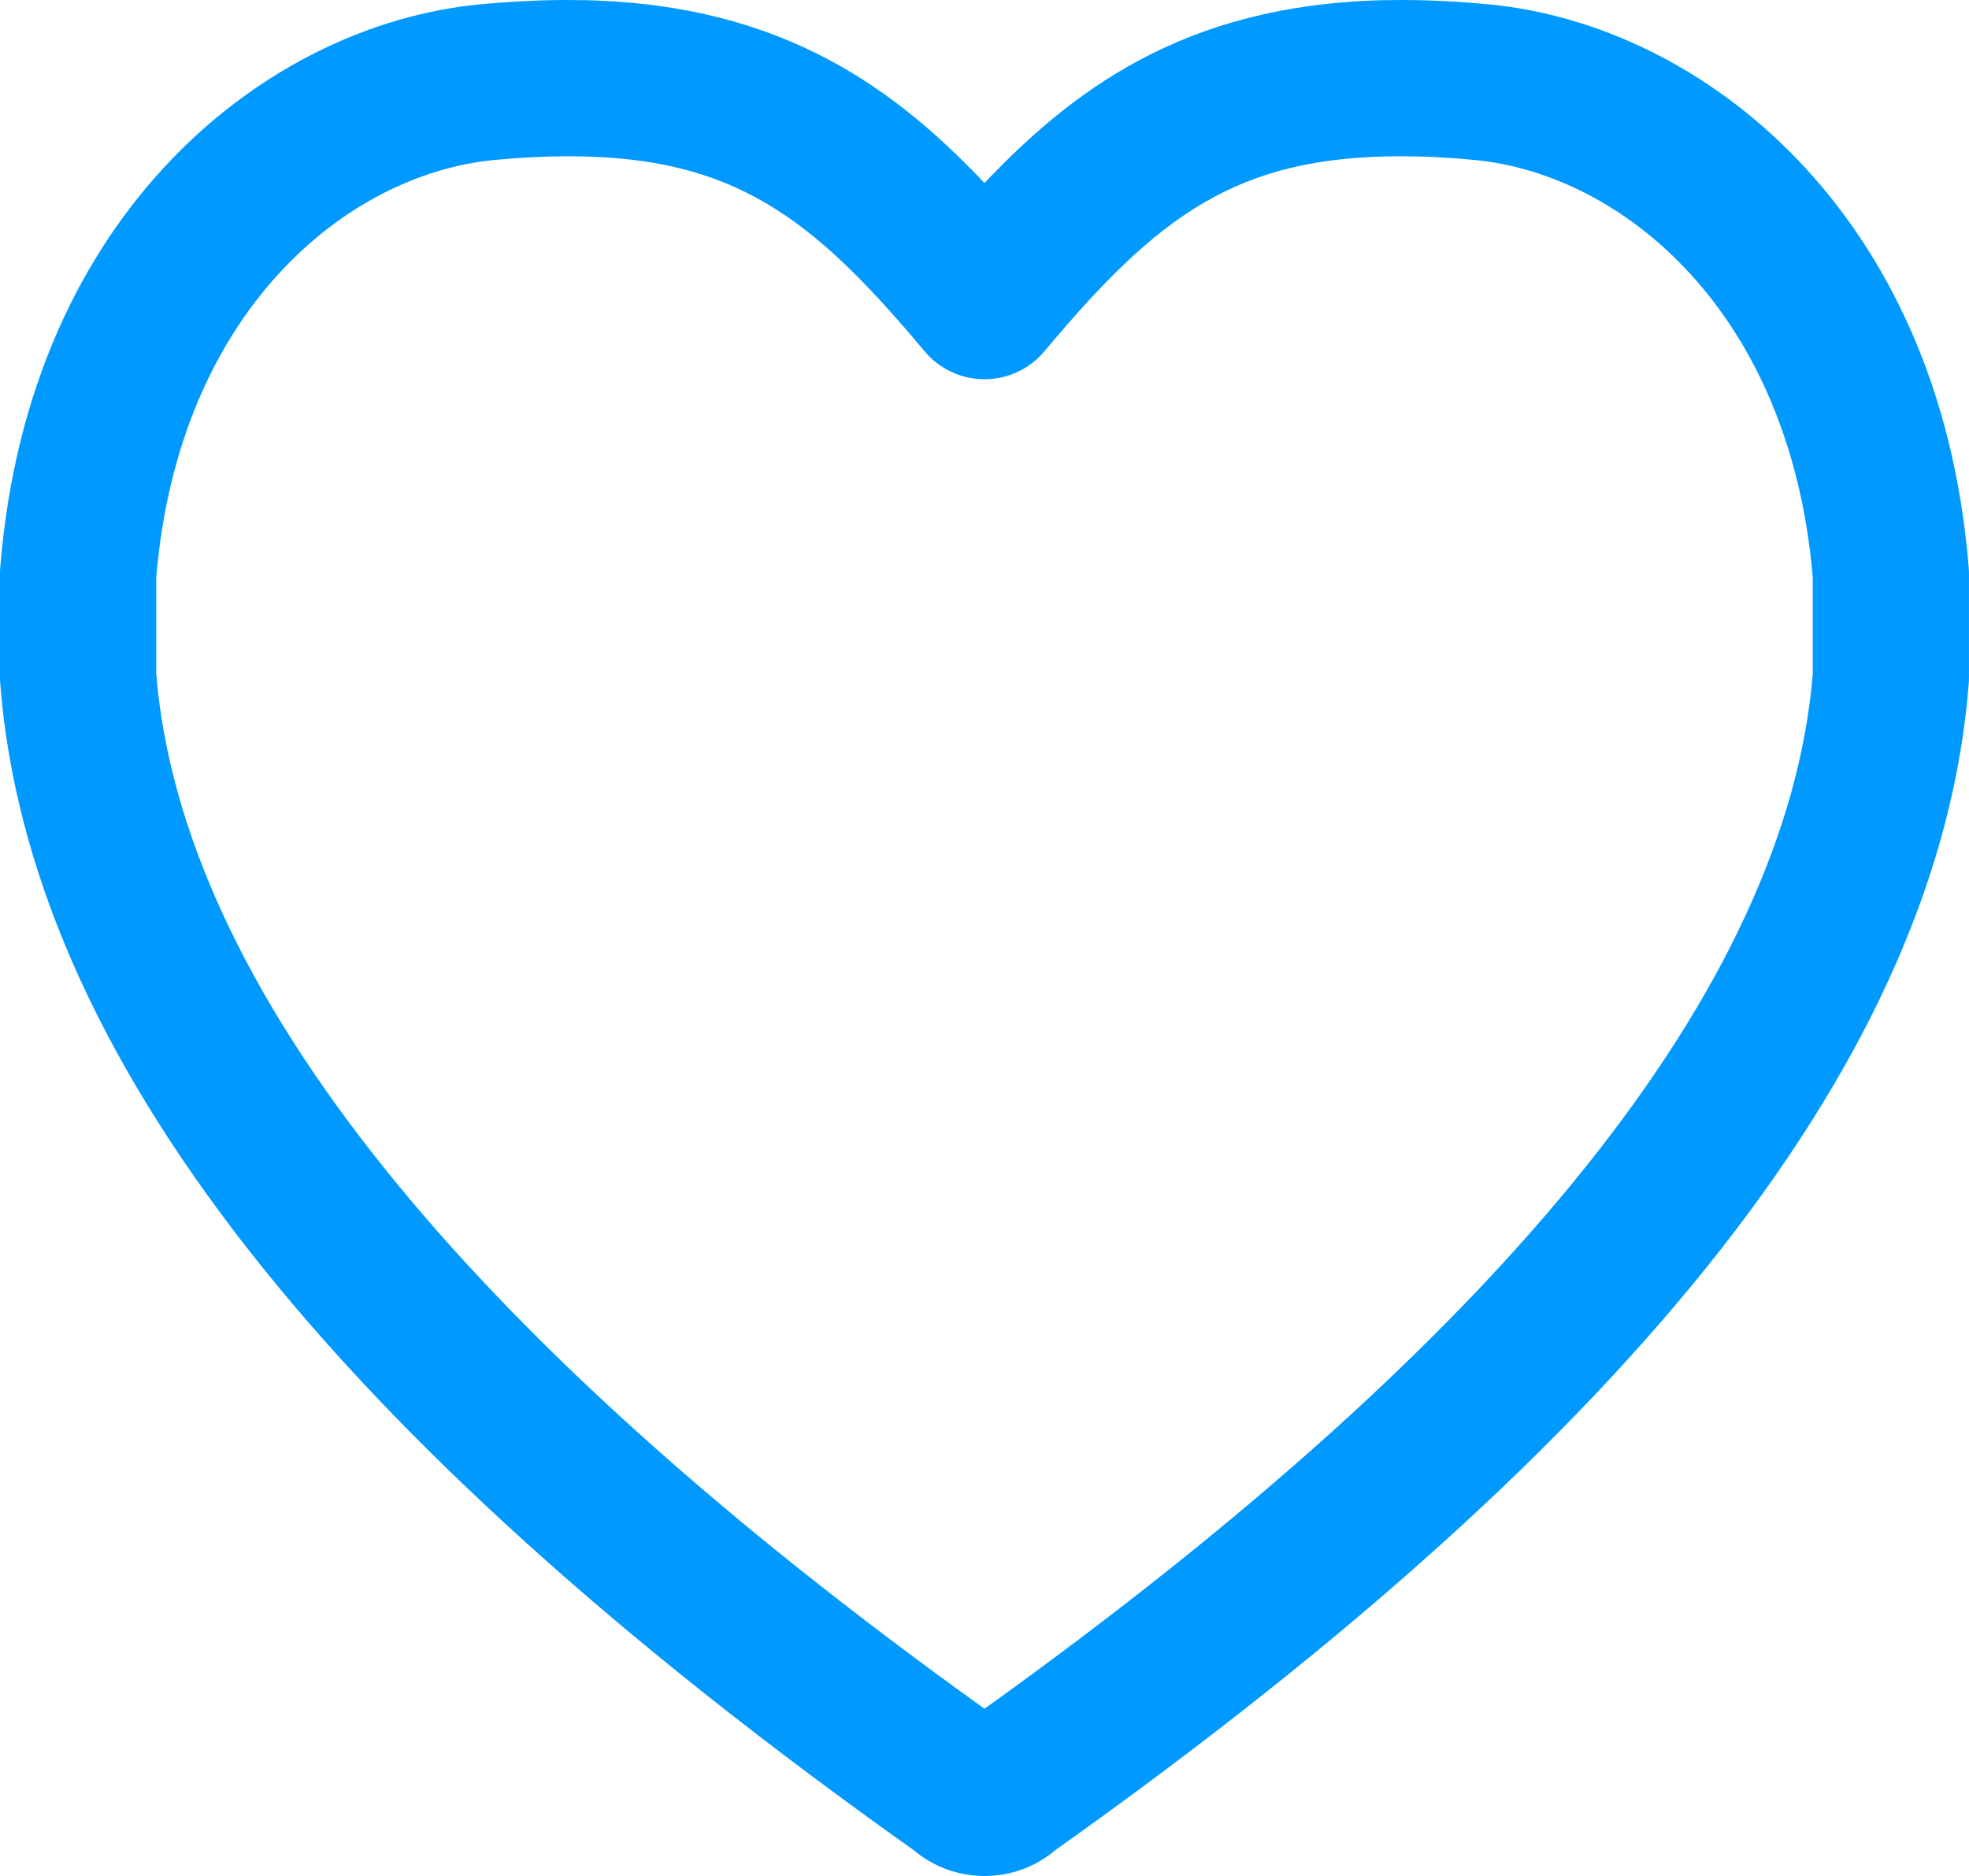 <?xml version="1.0" encoding="UTF-8"?>
<svg id="b" data-name="レイヤー 2" xmlns="http://www.w3.org/2000/svg" viewBox="0 0 59.434 56.628">
  <defs>
    <style>
      .d {
        fill: #09f;
      }
    </style>
  </defs>
  <g id="c" data-name="BG">
    <path class="d" d="M27.581,55.851c.599.503,1.348.777,2.136.777.796,0,1.546-.276,2.143-.783,17.679-12.554,26.695-24.071,27.566-35.211.005-.061.007-.123.007-.184v-3.129c0-.063-.003-.126-.008-.189C58.557,6.342,51.333.758,44.99.137c-.937-.092-1.824-.137-2.71-.137-6.109,0-9.638,2.434-12.563,5.525-2.925-3.091-6.455-5.525-12.566-5.525-.86,0-1.77.046-2.706.136C8.097.758.872,6.342.007,17.133c-.005.063-.007.126-.007.188v3.129c0,.061.002.123.007.184.872,11.142,9.891,22.662,27.574,35.216ZM4.717,17.418c.679-8.028,5.748-12.153,10.185-12.587.783-.076,1.54-.114,2.249-.114,4.986,0,7.348,1.816,10.758,5.887.448.535,1.11.844,1.808.844.698,0,1.36-.309,1.808-.844,3.41-4.071,5.772-5.887,10.755-5.887.731,0,1.467.037,2.25.114,4.436.435,9.504,4.559,10.187,12.588v2.937c-.782,9.386-9.192,19.889-25,31.224C13.909,40.246,5.499,29.743,4.717,20.356v-2.937Z"/>
  </g>
</svg>